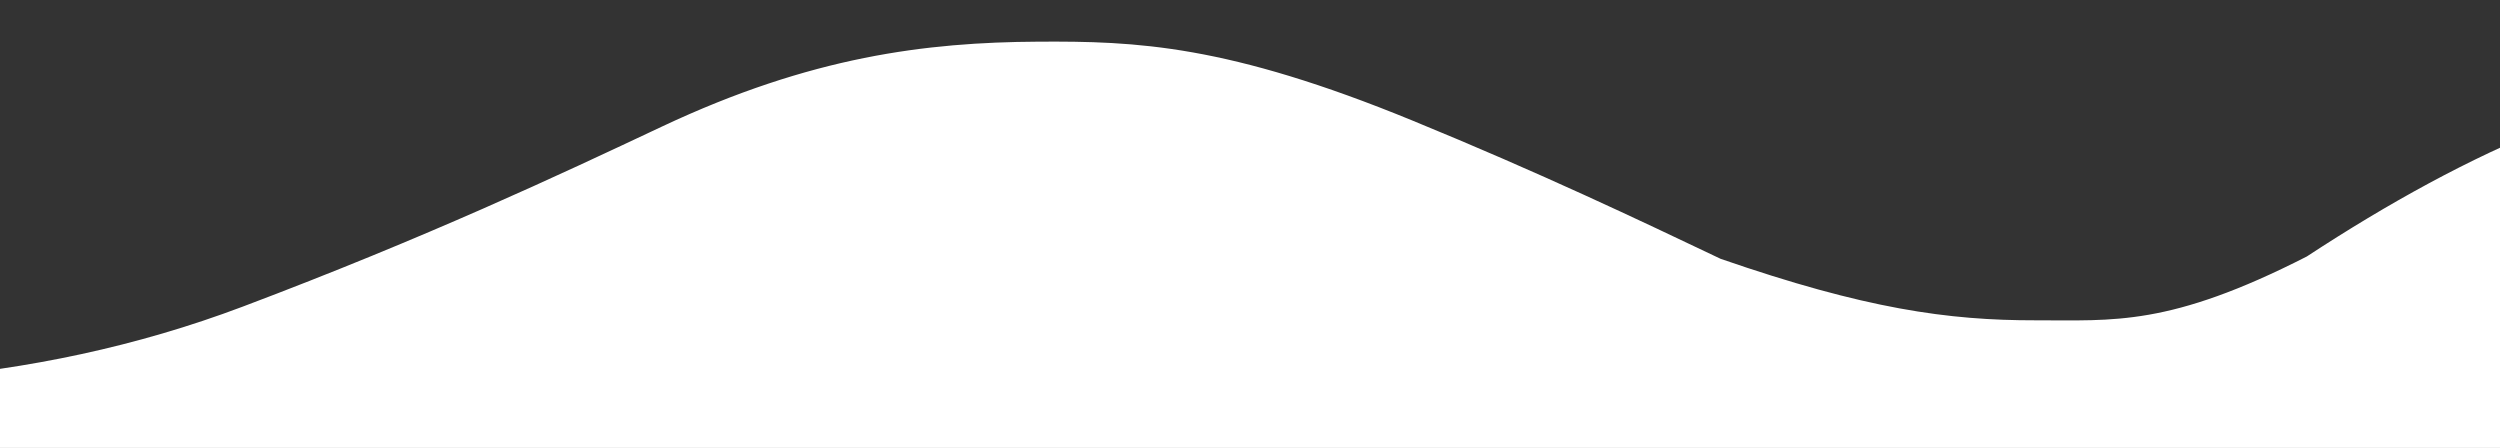 <?xml version="1.0" encoding="utf-8"?>
<!-- Generator: Adobe Illustrator 26.0.1, SVG Export Plug-In . SVG Version: 6.00 Build 0)  -->
<svg version="1.1" id="Layer_1" xmlns="http://www.w3.org/2000/svg" xmlns:xlink="http://www.w3.org/1999/xlink" x="0px" y="0px"
	 viewBox="0 0 1920 344" style="enable-background:new 0 0 1920 344;" xml:space="preserve">
<rect x="0" y="0" width="1920" height="344" fill="#333333" stroke="none"/>
<style type="text/css">
	.st0{fill-rule:evenodd;clip-rule:evenodd;fill:#FFFFFF;}
</style>
<path class="st0" d="M-779.7,144.4c180.4,84.6,447.8,168.3,716.4,146.1c84-6.9,168.1-24.2,249.7-55
	c142.1-53.6,242.8-101,322.2-138.4C623,43.3,711.4,32.5,797,32c75.8-0.5,145.7,2.3,287.8,60.6c98.1,40.2,174.3,76.5,236.7,106.2
	c111,38.4,174.6,47.3,241.9,47.2c59.8-0.1,102.4,5,208.2-49c250.3-164.1,494.9-220.1,762.1,0c67.8,55.9,135.2,84.7,198.5,95.7V353
	h-3512V144.4z"/>
</svg>
